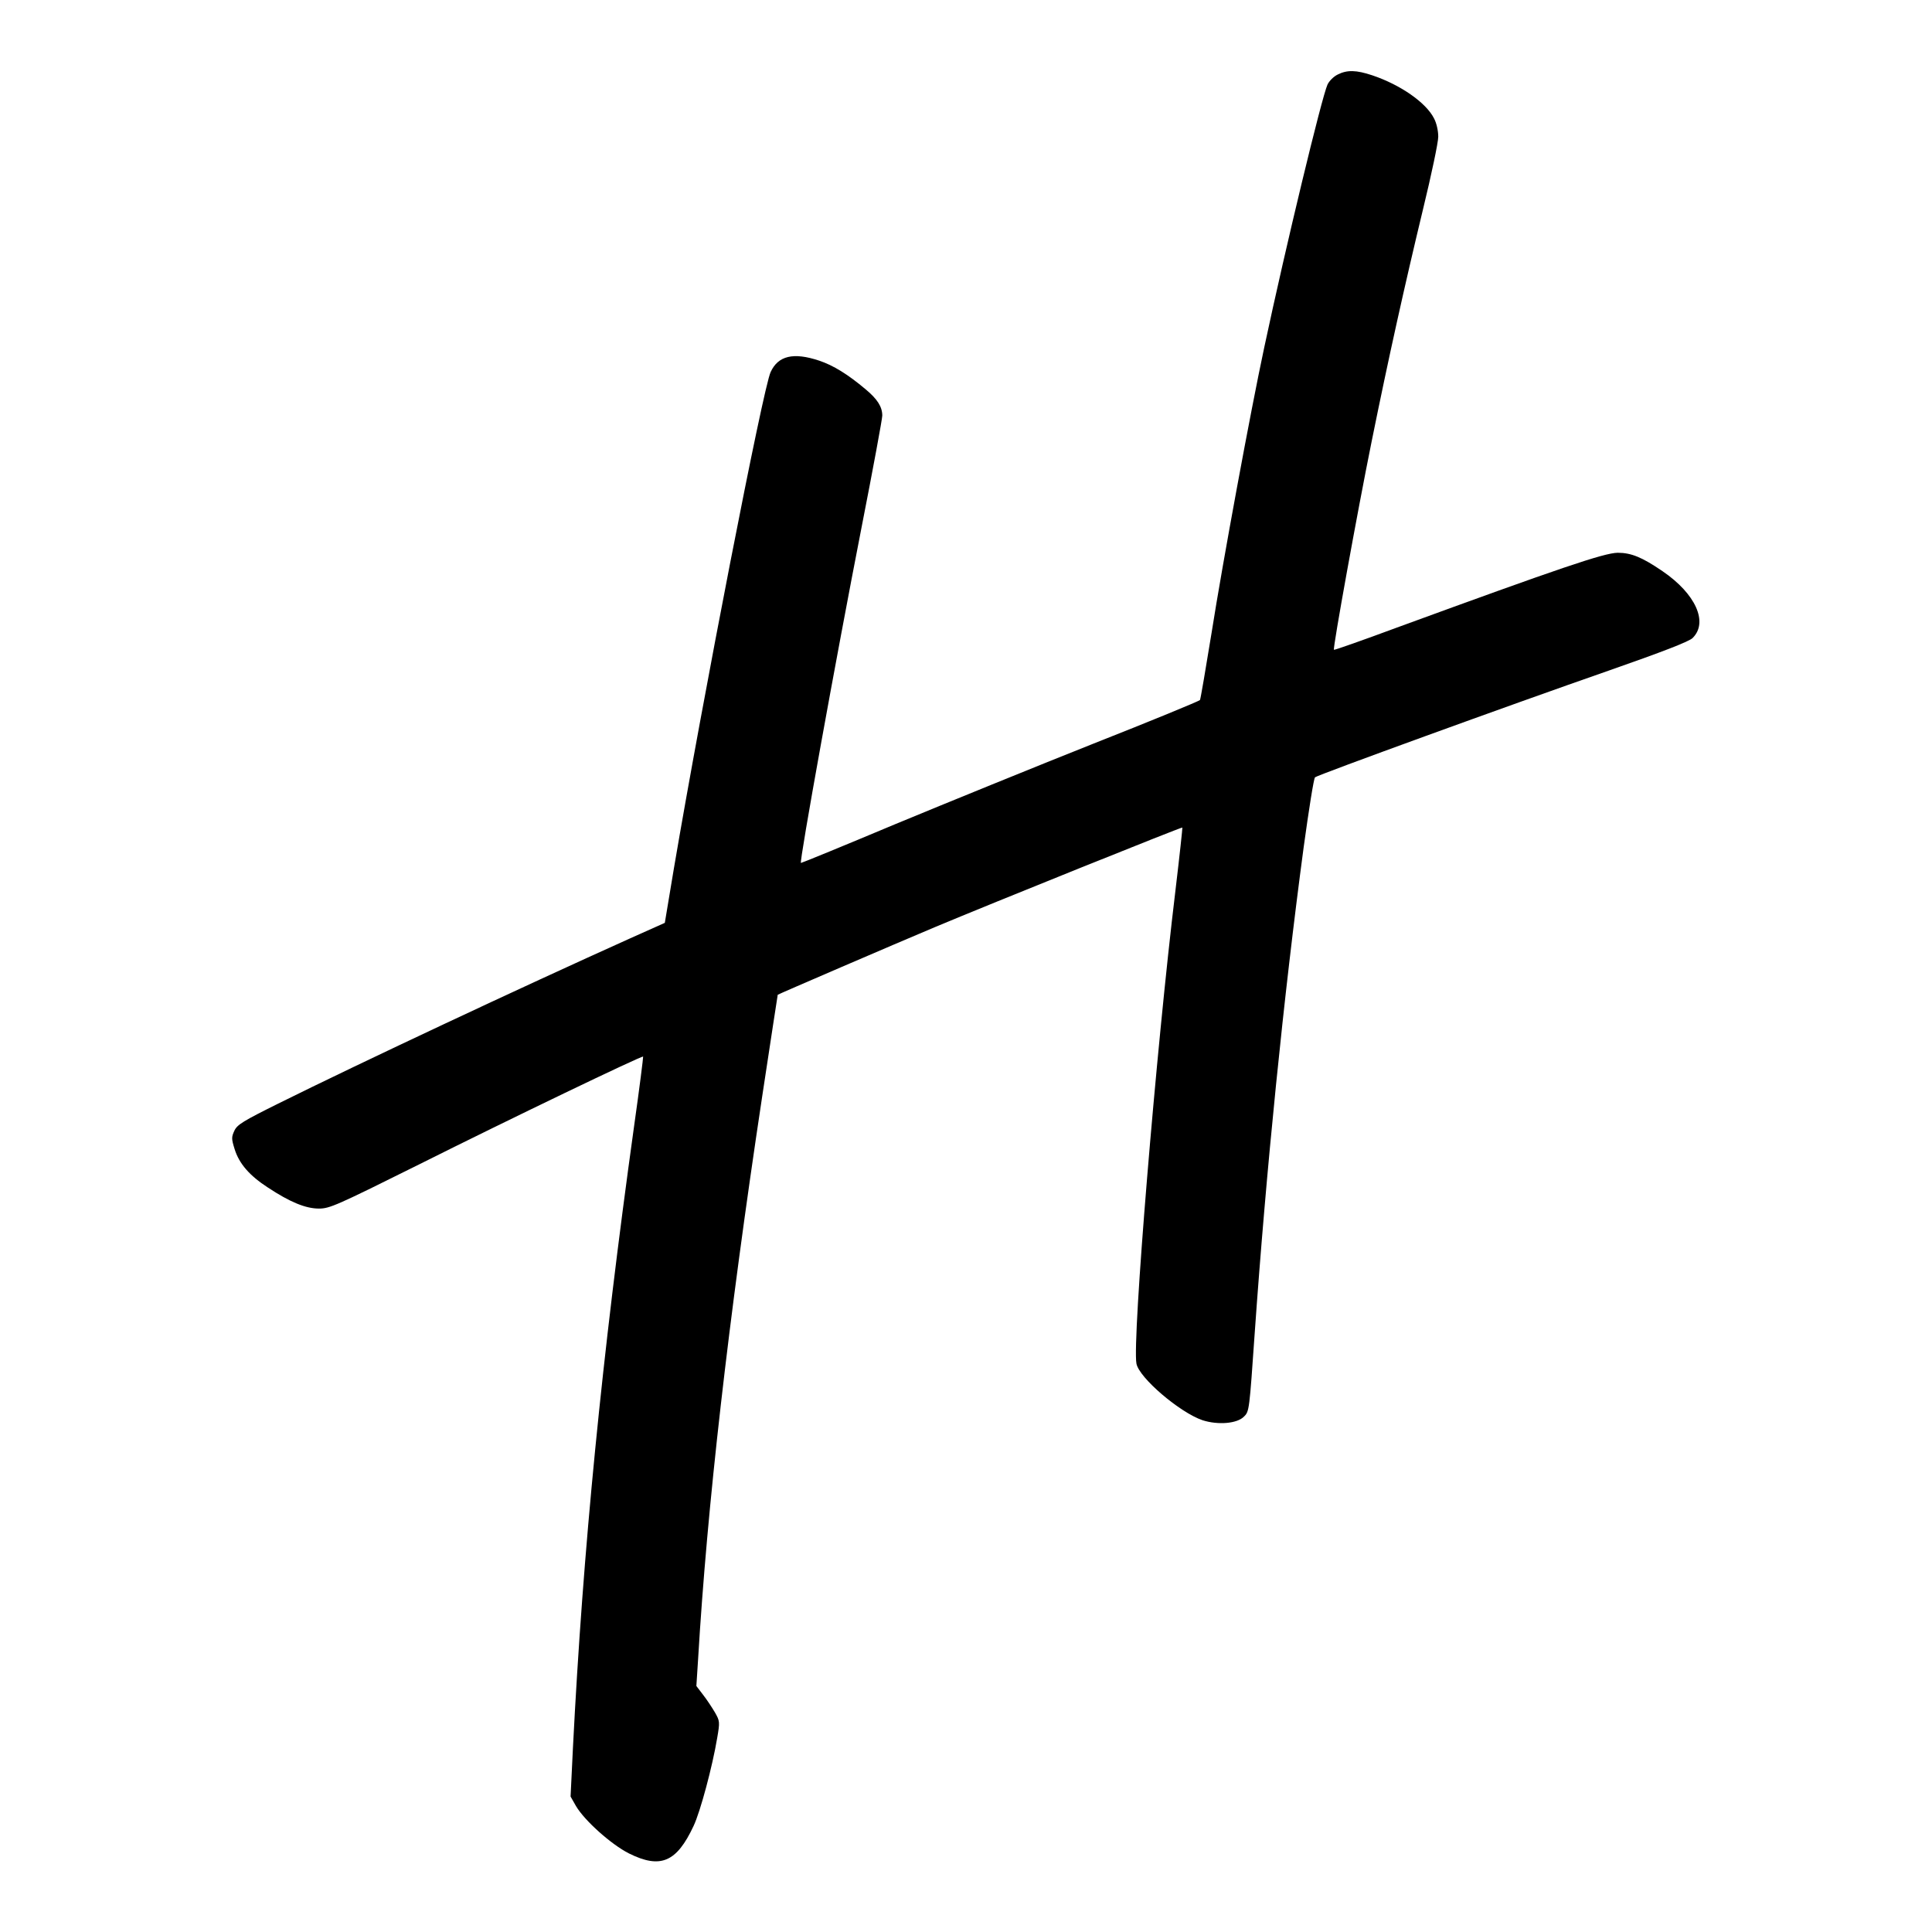 <?xml version="1.0" standalone="no"?>
<!DOCTYPE svg PUBLIC "-//W3C//DTD SVG 20010904//EN"
 "http://www.w3.org/TR/2001/REC-SVG-20010904/DTD/svg10.dtd">
<svg version="1.0" xmlns="http://www.w3.org/2000/svg"
 width="900pt" height="900pt" viewBox="0 0 900 900"
 preserveAspectRatio="xMidYMid meet">
<g transform="translate(0,900) scale(0.1,-0.1)"
fill="#000000" stroke="none">
<path d="M6232 8653 c-19 -9 -40 -30 -48 -47 -27 -60 -193 -747 -295 -1226
-63 -294 -193 -998 -245 -1328 -27 -166 -51 -307 -54 -313 -4 -5 -227 -97
-496 -203 -269 -107 -684 -276 -923 -375 -238 -100 -436 -181 -440 -181 -9 0
162 947 283 1566 53 270 96 503 96 518 0 41 -23 77 -77 122 -83 70 -151 112
-217 134 -120 40 -191 23 -226 -53 -35 -73 -316 -1519 -451 -2314 l-42 -252
-161 -72 c-518 -233 -1253 -578 -1640 -770 -163 -81 -191 -98 -204 -126 -14
-30 -14 -38 1 -86 21 -68 70 -124 155 -179 103 -68 176 -98 238 -98 50 0 83
15 467 206 421 211 1037 507 1043 502 1 -2 -17 -147 -42 -323 -151 -1085 -238
-1972 -285 -2897 l-11 -227 25 -44 c40 -68 164 -179 247 -221 147 -73 222 -41
301 128 32 68 88 278 110 410 13 75 12 79 -10 118 -13 22 -37 59 -55 82 l-32
42 8 124 c42 710 140 1571 299 2625 39 259 72 471 72 471 5 4 544 236 732 315
267 112 1149 467 1153 464 1 -1 -13 -132 -32 -291 -91 -751 -202 -2100 -182
-2206 12 -66 202 -228 308 -264 72 -23 161 -16 193 17 25 24 25 31 50 389 53
755 135 1568 228 2263 24 174 47 321 53 326 12 11 897 333 1368 497 249 87
376 136 391 152 74 73 14 206 -140 311 -95 65 -146 86 -209 86 -64 -1 -267
-70 -1030 -349 -159 -59 -290 -105 -292 -103 -6 6 110 646 175 967 79 391 155
732 240 1085 39 160 71 312 71 338 0 28 -8 64 -20 86 -37 73 -156 156 -287
200 -75 25 -117 26 -161 4z"/>
</g>
</svg>
